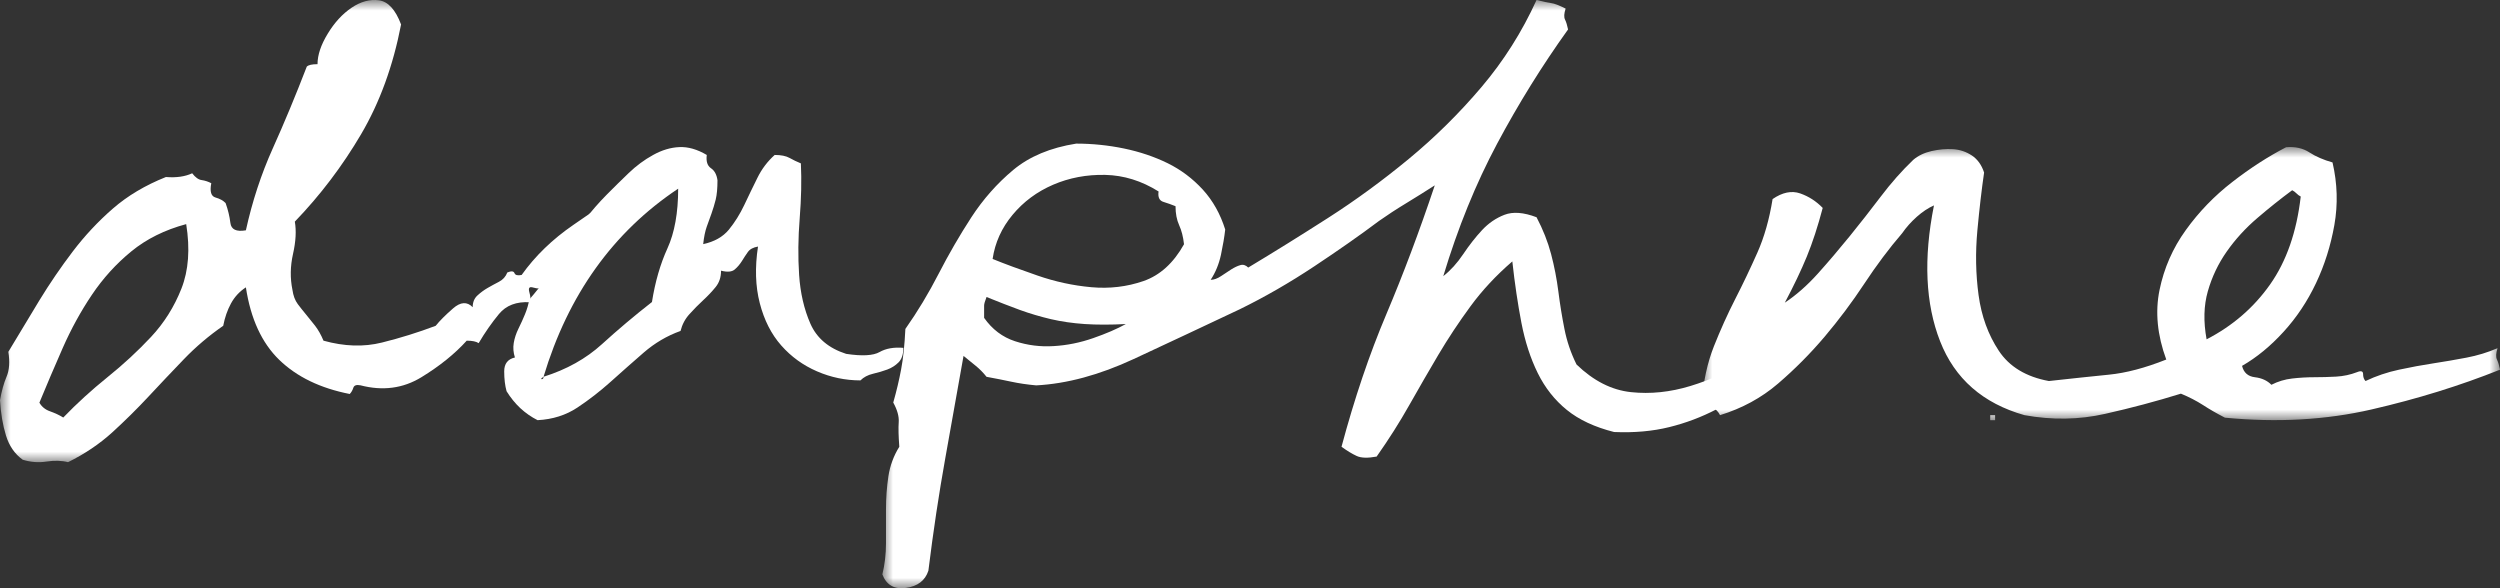 <?xml version="1.0" encoding="UTF-8"?>
<svg width="119px" height="28px" viewBox="0 0 119 28" version="1.1" xmlns="http://www.w3.org/2000/svg" xmlns:xlink="http://www.w3.org/1999/xlink">
    <rect x="0" y="0" width="119" height="28" fill="#333333" stroke="none"/>
    <title>Group 12</title>
    <defs>
        <polygon id="path-1" points="0 0 30 0 30 22 0 22"></polygon>
        <polygon id="path-3" points="0 0 44 0 44 28 0 28"></polygon>
        <polygon id="path-5" points="0 0 38 0 38 13 0 13"></polygon>
    </defs>
    <g id="Page-1" stroke="none" stroke-width="1" fill="none" fill-rule="evenodd">
        <g id="TBOB_daphne" transform="translate(-51, -271)">
            <g id="Group-12" transform="translate(51, 271)">
                <g id="Group-3">
                    <mask id="mask-2" fill="white">
                        <use xlink:href="#path-1"></use>
                    </mask>
                    <g id="Clip-2"></g>
                    <path d="M1.875,19.167 C1.988,19.364 2.159,19.502 2.386,19.58 C2.613,19.661 2.823,19.757 3.011,19.875 C3.655,19.206 4.357,18.567 5.113,17.957 C5.87,17.348 6.562,16.708 7.188,16.039 C7.813,15.371 8.295,14.602 8.636,13.737 C8.977,12.872 9.052,11.849 8.863,10.668 C7.841,10.943 6.969,11.377 6.25,11.967 C5.529,12.557 4.904,13.245 4.375,14.032 C3.844,14.82 3.381,15.666 2.983,16.57 C2.584,17.476 2.216,18.341 1.875,19.167 M15.398,16.216 C16.382,16.491 17.31,16.523 18.182,16.305 C19.052,16.089 19.906,15.823 20.739,15.508 C20.927,15.272 21.202,14.997 21.563,14.682 C21.922,14.368 22.234,14.348 22.5,14.623 C22.5,14.387 22.576,14.201 22.727,14.063 C22.878,13.924 23.039,13.806 23.21,13.707 C23.381,13.609 23.56,13.511 23.75,13.413 C23.939,13.315 24.072,13.167 24.148,12.97 C24.337,12.892 24.45,12.902 24.489,13 C24.526,13.098 24.64,13.127 24.83,13.088 C25.474,12.183 26.297,11.387 27.302,10.698 C28.304,10.01 29.205,9.39 30,8.839 C29.924,9.233 29.745,9.576 29.46,9.872 C29.176,10.166 28.864,10.461 28.523,10.757 C28.182,11.051 27.86,11.356 27.557,11.672 C27.253,11.987 27.026,12.36 26.875,12.793 C26.648,12.755 26.486,12.793 26.391,12.911 C26.297,13.029 26.211,13.157 26.136,13.294 C26.06,13.433 25.976,13.55 25.88,13.648 C25.786,13.747 25.606,13.757 25.341,13.678 C25.19,13.641 25.143,13.717 25.198,13.914 C25.255,14.113 25.265,14.268 25.227,14.387 C24.583,14.348 24.091,14.535 23.75,14.948 C23.409,15.361 23.086,15.823 22.784,16.334 C22.67,16.256 22.481,16.216 22.216,16.216 C21.648,16.845 20.927,17.425 20.057,17.957 C19.185,18.489 18.219,18.617 17.159,18.341 C16.969,18.303 16.856,18.341 16.818,18.459 C16.781,18.577 16.723,18.675 16.648,18.754 C15.246,18.479 14.128,17.938 13.295,17.132 C12.461,16.324 11.932,15.174 11.704,13.678 C11.401,13.875 11.165,14.13 10.994,14.446 C10.823,14.761 10.7,15.115 10.625,15.508 C9.943,15.98 9.318,16.511 8.75,17.101 C8.182,17.692 7.622,18.282 7.073,18.872 C6.524,19.462 5.946,20.032 5.341,20.584 C4.734,21.135 4.034,21.607 3.238,22 C2.935,21.921 2.595,21.912 2.216,21.97 C1.837,22.029 1.459,22 1.079,21.882 C0.701,21.607 0.436,21.224 0.284,20.73 C0.133,20.239 0.037,19.678 -0,19.049 C0.076,18.617 0.18,18.243 0.313,17.928 C0.446,17.614 0.474,17.219 0.397,16.747 C0.891,15.921 1.383,15.105 1.875,14.297 C2.368,13.491 2.898,12.714 3.466,11.967 C4.034,11.22 4.669,10.541 5.37,9.931 C6.07,9.321 6.912,8.82 7.898,8.426 C8.39,8.466 8.807,8.407 9.148,8.248 C9.299,8.446 9.451,8.554 9.602,8.572 C9.753,8.594 9.906,8.642 10.057,8.721 C9.98,9.114 10.047,9.341 10.256,9.4 C10.463,9.459 10.625,9.547 10.738,9.665 C10.852,9.981 10.927,10.295 10.966,10.609 C11.003,10.926 11.25,11.042 11.704,10.963 C12.007,9.586 12.433,8.289 12.982,7.068 C13.531,5.85 14.071,4.55 14.602,3.173 C14.677,3.094 14.848,3.055 15.114,3.055 C15.114,2.622 15.274,2.139 15.597,1.609 C15.917,1.078 16.297,0.665 16.733,0.369 C17.167,0.075 17.604,-0.044 18.04,0.015 C18.474,0.075 18.825,0.458 19.091,1.166 C18.711,3.134 18.077,4.876 17.188,6.389 C16.297,7.904 15.246,9.292 14.034,10.55 C14.11,10.983 14.081,11.495 13.948,12.085 C13.815,12.675 13.807,13.245 13.92,13.796 C13.958,14.071 14.042,14.297 14.175,14.476 C14.308,14.651 14.441,14.82 14.573,14.977 C14.706,15.135 14.848,15.312 15,15.508 C15.151,15.705 15.284,15.942 15.398,16.216" id="Fill-1" fill="#FFFFFF" mask="url(#mask-2)"></path>
                </g>
                <path d="M25.872,17.934 C25.758,18.011 25.73,18.049 25.787,18.049 C25.844,18.049 25.872,18.011 25.872,17.934 C26.969,17.59 27.894,17.073 28.651,16.384 C29.407,15.696 30.2,15.027 31.033,14.376 C31.184,13.421 31.43,12.567 31.77,11.823 C32.11,11.077 32.281,10.129 32.281,8.981 C29.181,11.047 27.045,14.032 25.872,17.934 M33.472,11.621 C34.001,11.506 34.408,11.277 34.692,10.934 C34.974,10.588 35.22,10.196 35.428,9.757 C35.635,9.316 35.844,8.887 36.053,8.465 C36.259,8.044 36.534,7.682 36.875,7.376 C37.178,7.376 37.413,7.423 37.584,7.518 C37.754,7.614 37.933,7.7 38.122,7.777 C38.16,8.58 38.14,9.451 38.066,10.387 C37.99,11.326 37.981,12.223 38.038,13.084 C38.095,13.945 38.273,14.72 38.576,15.41 C38.879,16.098 39.446,16.577 40.278,16.844 C41.033,16.958 41.563,16.93 41.866,16.758 C42.167,16.586 42.546,16.52 43,16.557 C43,16.863 42.924,17.094 42.773,17.247 C42.621,17.399 42.441,17.513 42.235,17.59 C42.026,17.667 41.799,17.734 41.554,17.791 C41.308,17.849 41.109,17.955 40.958,18.107 C40.24,18.107 39.549,17.962 38.889,17.676 C38.226,17.389 37.659,16.979 37.186,16.442 C36.713,15.907 36.374,15.237 36.166,14.433 C35.958,13.631 35.929,12.731 36.081,11.736 C35.854,11.775 35.693,11.861 35.599,11.995 C35.504,12.129 35.408,12.272 35.316,12.425 C35.22,12.577 35.107,12.713 34.974,12.826 C34.842,12.941 34.624,12.962 34.322,12.884 C34.322,13.19 34.238,13.449 34.068,13.659 C33.898,13.869 33.699,14.08 33.472,14.29 C33.245,14.5 33.028,14.72 32.82,14.951 C32.611,15.179 32.47,15.448 32.394,15.753 C31.751,15.983 31.166,16.328 30.636,16.787 C30.106,17.247 29.587,17.706 29.077,18.164 C28.566,18.623 28.035,19.034 27.489,19.397 C26.941,19.762 26.307,19.962 25.588,20 C25.286,19.847 25.012,19.656 24.765,19.427 C24.52,19.197 24.303,18.929 24.113,18.623 C24.039,18.356 24,18.04 24,17.676 C24,17.312 24.17,17.094 24.51,17.016 C24.436,16.787 24.416,16.557 24.454,16.328 C24.492,16.098 24.567,15.869 24.681,15.638 C24.794,15.41 24.899,15.179 24.992,14.951 C25.087,14.72 25.154,14.492 25.191,14.261 C25.797,13.572 26.374,12.76 26.921,11.823 C27.469,10.886 28.121,10.034 28.878,9.268 C29.218,8.924 29.568,8.58 29.927,8.236 C30.286,7.891 30.673,7.604 31.09,7.376 C31.505,7.145 31.921,7.02 32.337,7.002 C32.754,6.982 33.188,7.108 33.642,7.376 C33.604,7.682 33.671,7.891 33.841,8.006 C34.011,8.12 34.115,8.312 34.152,8.58 C34.152,8.962 34.124,9.268 34.068,9.498 C34.011,9.727 33.943,9.948 33.869,10.158 C33.793,10.37 33.717,10.58 33.642,10.788 C33.566,11 33.509,11.277 33.472,11.621" id="Fill-4" fill="#FFFFFF"></path>
                <g id="Group-8" transform="translate(42, 0)">
                    <mask id="mask-4" fill="white">
                        <use xlink:href="#path-3"></use>
                    </mask>
                    <g id="Clip-7"></g>
                    <path d="M14.359,11.626 C14.32,11.276 14.244,10.975 14.128,10.72 C14.013,10.467 13.955,10.165 13.955,9.815 C13.763,9.737 13.57,9.669 13.379,9.61 C13.186,9.552 13.109,9.386 13.148,9.114 C12.341,8.608 11.495,8.345 10.611,8.325 C9.726,8.306 8.899,8.462 8.131,8.792 C7.362,9.123 6.718,9.601 6.2,10.224 C5.68,10.847 5.363,11.549 5.248,12.326 C5.824,12.561 6.536,12.823 7.381,13.115 C8.227,13.409 9.083,13.593 9.947,13.671 C10.812,13.749 11.639,13.651 12.427,13.379 C13.214,13.106 13.859,12.523 14.359,11.626 L14.359,11.626 Z M4.844,15.13 C5.228,15.677 5.719,16.048 6.314,16.242 C6.91,16.437 7.526,16.515 8.159,16.474 C8.794,16.437 9.419,16.31 10.034,16.095 C10.649,15.882 11.168,15.657 11.591,15.424 C10.86,15.462 10.207,15.462 9.63,15.424 C9.054,15.384 8.515,15.307 8.016,15.19 C7.515,15.072 7.026,14.927 6.545,14.753 C6.064,14.576 5.536,14.372 4.959,14.138 C4.882,14.334 4.844,14.469 4.844,14.547 L4.844,15.13 Z M31.14,-0.001 C31.447,0.079 31.678,0.127 31.832,0.147 C31.986,0.166 32.216,0.254 32.524,0.409 C32.447,0.643 32.437,0.818 32.496,0.934 C32.554,1.052 32.6,1.207 32.64,1.401 C31.409,3.117 30.284,4.928 29.265,6.836 C28.247,8.745 27.392,10.847 26.7,13.145 C27.046,12.873 27.364,12.523 27.651,12.094 C27.939,11.665 28.237,11.286 28.545,10.954 C28.853,10.623 29.209,10.38 29.613,10.224 C30.016,10.069 30.524,10.106 31.14,10.341 C31.447,10.925 31.678,11.508 31.832,12.094 C31.986,12.678 32.101,13.272 32.178,13.876 C32.254,14.479 32.351,15.072 32.467,15.657 C32.582,16.242 32.773,16.806 33.043,17.35 C33.851,18.13 34.716,18.569 35.638,18.666 C36.561,18.764 37.502,18.666 38.464,18.373 C39.425,18.081 40.347,17.662 41.232,17.118 C42.117,16.572 42.942,16.048 43.712,15.539 C43.827,15.657 43.885,15.823 43.885,16.037 C43.885,16.252 43.923,16.457 44,16.651 C43.231,17.195 42.501,17.712 41.809,18.198 C41.117,18.687 40.415,19.113 39.704,19.483 C38.992,19.854 38.242,20.137 37.455,20.331 C36.666,20.526 35.792,20.605 34.831,20.564 C33.908,20.331 33.159,19.981 32.582,19.513 C32.005,19.046 31.544,18.462 31.198,17.761 C30.852,17.06 30.592,16.262 30.419,15.365 C30.247,14.469 30.102,13.496 29.987,12.443 C29.218,13.106 28.554,13.817 27.998,14.576 C27.44,15.335 26.931,16.106 26.469,16.883 C26.008,17.662 25.547,18.462 25.085,19.278 C24.624,20.096 24.105,20.915 23.528,21.733 C23.105,21.812 22.787,21.802 22.576,21.703 C22.365,21.606 22.125,21.461 21.856,21.266 C22.471,18.968 23.182,16.864 23.99,14.956 C24.797,13.048 25.565,11.004 26.296,8.822 C25.873,9.094 25.421,9.377 24.942,9.669 C24.459,9.961 24.028,10.244 23.644,10.515 C22.759,11.179 21.731,11.9 20.559,12.678 C19.385,13.457 18.203,14.138 17.012,14.721 C15.282,15.539 13.6,16.329 11.965,17.089 C10.331,17.848 8.785,18.267 7.324,18.344 C6.9,18.306 6.507,18.248 6.142,18.17 C5.775,18.091 5.383,18.014 4.959,17.936 C4.805,17.741 4.632,17.565 4.44,17.409 C4.248,17.255 4.056,17.098 3.864,16.941 C3.595,18.462 3.305,20.078 2.999,21.792 C2.691,23.506 2.422,25.297 2.191,27.166 C2.038,27.634 1.682,27.907 1.124,27.984 C0.568,28.063 0.193,27.848 0,27.342 C0.115,26.874 0.173,26.377 0.173,25.851 L0.173,24.244 C0.173,23.7 0.212,23.174 0.288,22.668 C0.366,22.162 0.539,21.695 0.807,21.266 C0.769,20.76 0.759,20.37 0.779,20.096 C0.799,19.825 0.712,19.513 0.519,19.161 C0.674,18.617 0.799,18.091 0.893,17.585 C0.99,17.079 1.058,16.437 1.096,15.657 C1.672,14.84 2.2,13.963 2.681,13.028 C3.162,12.094 3.681,11.198 4.238,10.341 C4.796,9.485 5.459,8.734 6.228,8.091 C6.997,7.45 7.996,7.031 9.227,6.836 C9.995,6.836 10.754,6.914 11.504,7.069 C12.255,7.225 12.947,7.459 13.581,7.769 C14.214,8.081 14.771,8.5 15.254,9.026 C15.733,9.552 16.089,10.186 16.32,10.925 C16.281,11.276 16.213,11.675 16.119,12.122 C16.022,12.571 15.858,12.97 15.628,13.319 C15.781,13.319 15.944,13.261 16.119,13.145 C16.292,13.028 16.455,12.922 16.608,12.823 C16.761,12.728 16.905,12.658 17.041,12.62 C17.175,12.581 17.3,12.62 17.415,12.736 C18.646,11.997 19.914,11.207 21.221,10.37 C22.528,9.532 23.807,8.597 25.057,7.565 C26.305,6.534 27.458,5.395 28.517,4.147 C29.573,2.902 30.448,1.519 31.14,-0.001 L31.14,-0.001 Z" id="Fill-6" fill="#FFFFFF" mask="url(#mask-4)"></path>
                </g>
                <g id="Group-11" transform="translate(81, 7)">
                    <mask id="mask-6" fill="white">
                        <use xlink:href="#path-5"></use>
                    </mask>
                    <g id="Clip-10"></g>
                    <path d="M24.034,9.152 C25.275,8.511 26.284,7.638 27.06,6.535 C27.835,5.434 28.321,4.04 28.515,2.355 C28.437,2.316 28.369,2.265 28.312,2.205 C28.253,2.145 28.186,2.095 28.108,2.055 C27.564,2.457 27.011,2.897 26.449,3.379 C25.886,3.86 25.401,4.391 24.994,4.972 C24.586,5.553 24.286,6.186 24.092,6.867 C23.898,7.549 23.879,8.31 24.034,9.152 L24.034,9.152 Z M13.734,13 L13.967,13 L13.967,12.761 L13.734,12.761 L13.734,13 Z M22.114,10.114 C21.687,8.953 21.58,7.85 21.793,6.807 C22.006,5.765 22.423,4.812 23.045,3.951 C23.665,3.088 24.402,2.325 25.256,1.664 C26.109,1.002 26.962,0.452 27.817,0.009 C28.243,-0.029 28.612,0.052 28.922,0.251 C29.232,0.452 29.601,0.612 30.028,0.732 C30.261,1.734 30.289,2.727 30.116,3.709 C29.941,4.693 29.651,5.614 29.243,6.475 C28.835,7.338 28.321,8.111 27.7,8.791 C27.079,9.473 26.42,10.015 25.722,10.415 C25.799,10.736 26.003,10.917 26.332,10.956 C26.662,10.996 26.924,11.116 27.118,11.316 C27.428,11.157 27.759,11.056 28.108,11.017 C28.457,10.977 28.806,10.956 29.155,10.956 C29.504,10.956 29.854,10.946 30.203,10.927 C30.552,10.907 30.881,10.835 31.192,10.716 C31.385,10.635 31.483,10.666 31.483,10.805 C31.483,10.946 31.521,11.056 31.599,11.137 C32.103,10.896 32.637,10.716 33.199,10.596 C33.761,10.475 34.305,10.375 34.829,10.295 C35.354,10.214 35.876,10.125 36.4,10.025 C36.925,9.925 37.419,9.774 37.884,9.573 C37.806,9.814 37.796,9.994 37.856,10.114 C37.913,10.235 37.962,10.396 38.001,10.596 C36.099,11.358 34.062,11.989 31.89,12.489 C29.717,12.992 27.39,13.122 24.907,12.881 C24.518,12.681 24.169,12.48 23.86,12.278 C23.549,12.079 23.2,11.898 22.812,11.738 C21.648,12.099 20.446,12.42 19.204,12.699 C17.962,12.981 16.682,13.001 15.363,12.761 C13.385,12.2 12.046,11.027 11.348,9.242 C10.65,7.459 10.552,5.303 11.057,2.777 C10.784,2.897 10.513,3.078 10.242,3.317 C9.97,3.559 9.737,3.82 9.544,4.1 C8.922,4.822 8.322,5.624 7.74,6.506 C7.158,7.388 6.526,8.23 5.848,9.032 C5.169,9.834 4.431,10.575 3.637,11.257 C2.843,11.939 1.92,12.44 0.873,12.761 C0.795,12.601 0.68,12.48 0.524,12.4 C0.369,12.321 0.194,12.24 0,12.159 C0.078,11.157 0.272,10.264 0.582,9.484 C0.893,8.7 1.232,7.949 1.6,7.228 C1.97,6.506 2.318,5.774 2.648,5.032 C2.978,4.291 3.22,3.439 3.375,2.476 C3.841,2.155 4.277,2.066 4.685,2.205 C5.093,2.347 5.45,2.576 5.761,2.897 C5.528,3.78 5.276,4.551 5.005,5.212 C4.732,5.874 4.383,6.607 3.957,7.408 C4.5,7.046 5.023,6.587 5.528,6.025 C6.032,5.463 6.536,4.872 7.041,4.25 C7.545,3.629 8.039,2.997 8.526,2.355 C9.01,1.715 9.524,1.133 10.068,0.612 C10.3,0.411 10.591,0.272 10.94,0.191 C11.29,0.112 11.629,0.081 11.96,0.101 C12.288,0.121 12.588,0.222 12.861,0.401 C13.132,0.583 13.326,0.853 13.443,1.213 C13.326,2.016 13.219,2.938 13.122,3.98 C13.026,5.023 13.044,6.045 13.18,7.046 C13.317,8.05 13.637,8.932 14.141,9.693 C14.645,10.456 15.441,10.937 16.527,11.137 C17.613,11.017 18.564,10.917 19.379,10.835 C20.193,10.756 21.105,10.515 22.114,10.114 L22.114,10.114 Z" id="Fill-9" fill="#FFFFFF" mask="url(#mask-6)"></path>
                </g>
            </g>
        </g>
    </g>
</svg>